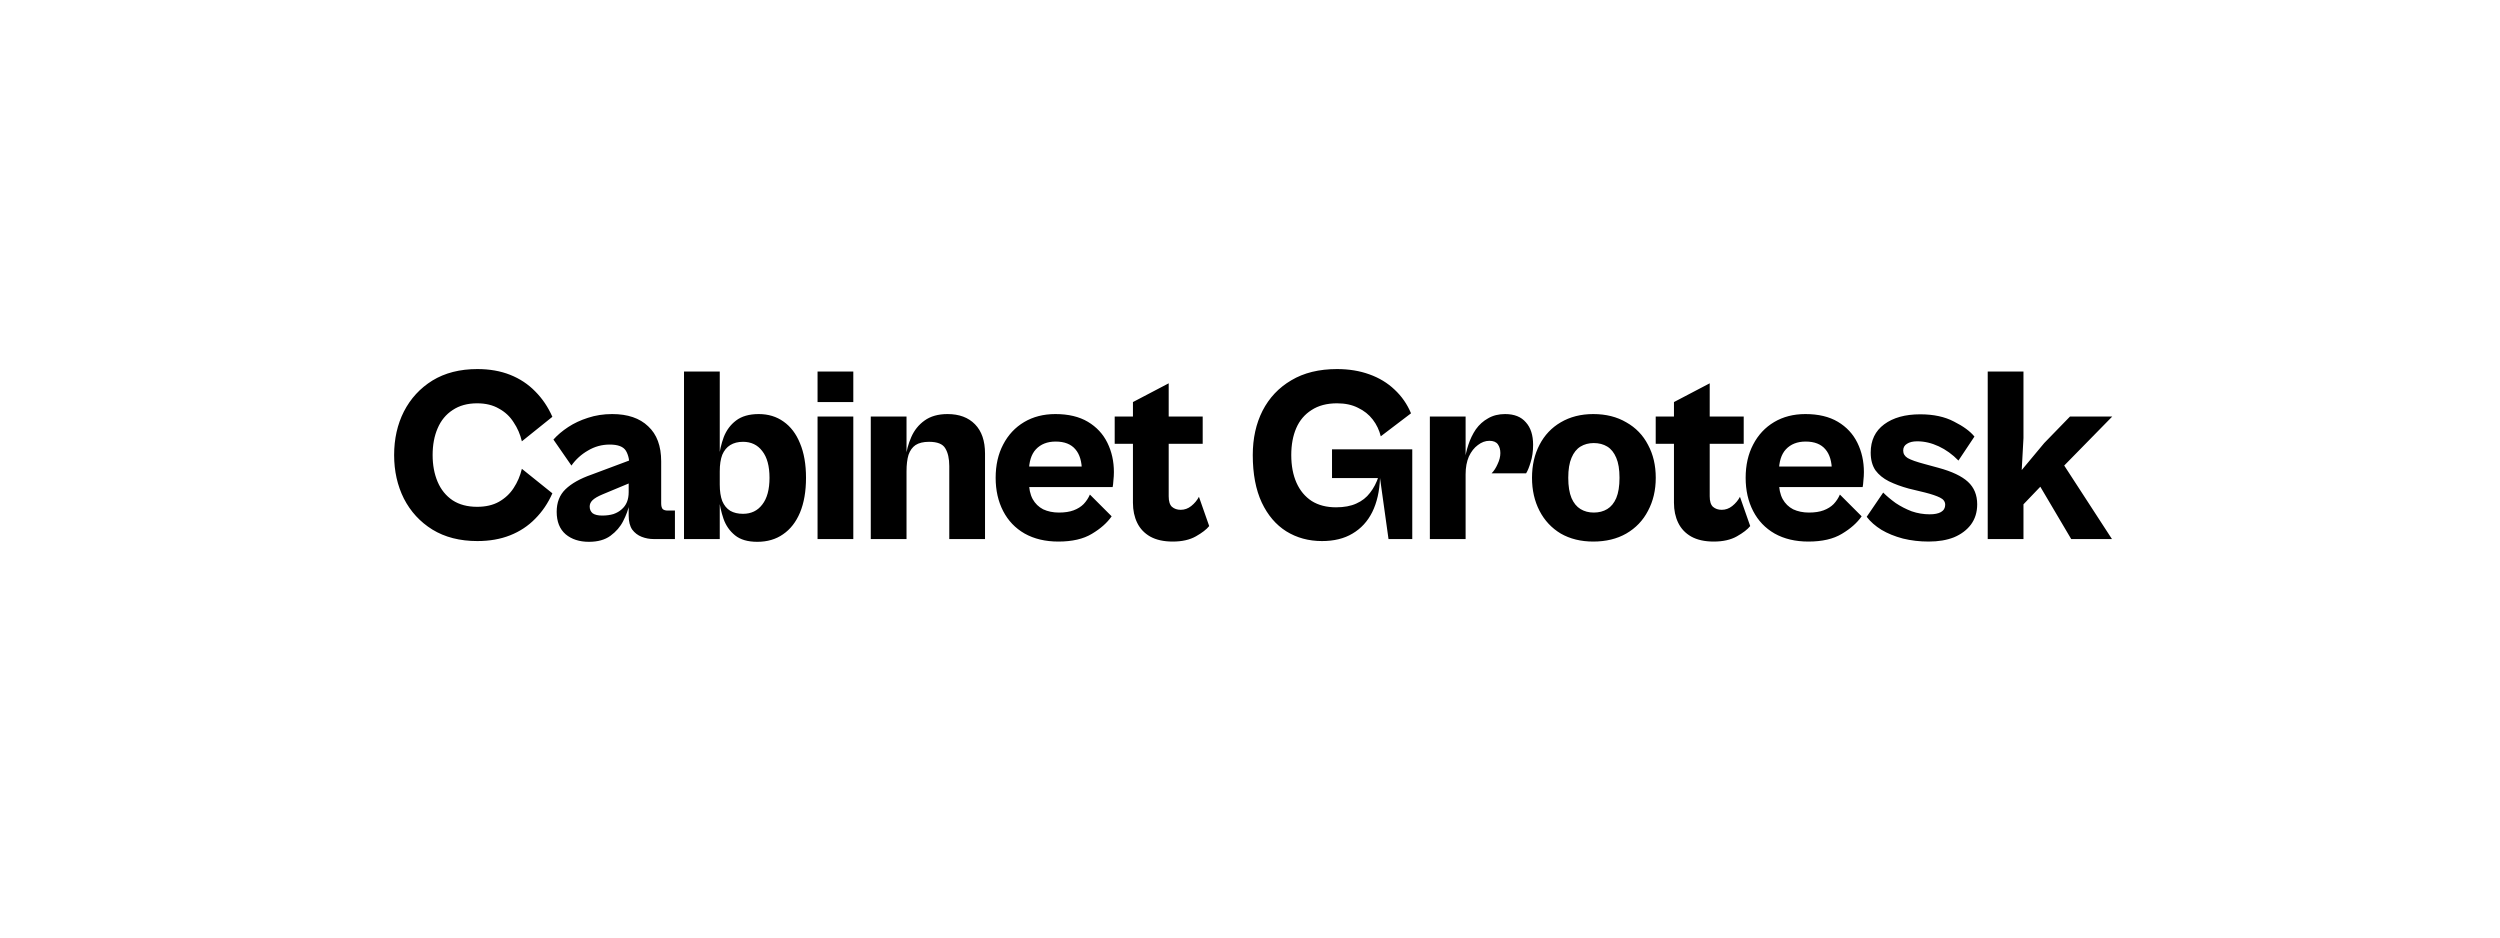 <svg width="320" height="120" viewBox="0 0 320 120" fill="none" xmlns="http://www.w3.org/2000/svg">
<path d="M61.104 69.256C58.864 69.256 56.944 68.765 55.344 67.784C53.766 66.803 52.55 65.48 51.696 63.816C50.864 62.152 50.448 60.296 50.448 58.248C50.448 56.179 50.864 54.323 51.696 52.68C52.55 51.016 53.766 49.693 55.344 48.712C56.944 47.731 58.864 47.24 61.104 47.24C62.661 47.24 64.059 47.485 65.296 47.976C66.534 48.467 67.6 49.171 68.496 50.088C69.413 51.005 70.15 52.093 70.704 53.352L66.8 56.488C66.587 55.592 66.235 54.781 65.744 54.056C65.275 53.309 64.645 52.723 63.856 52.296C63.088 51.848 62.16 51.624 61.072 51.624C59.835 51.624 58.789 51.912 57.936 52.488C57.083 53.043 56.443 53.821 56.016 54.824C55.59 55.805 55.376 56.947 55.376 58.248C55.376 59.528 55.59 60.669 56.016 61.672C56.443 62.675 57.083 63.464 57.936 64.04C58.789 64.595 59.835 64.872 61.072 64.872C62.16 64.872 63.088 64.659 63.856 64.232C64.645 63.784 65.275 63.197 65.744 62.472C66.235 61.725 66.587 60.904 66.8 60.008L70.704 63.144C70.15 64.403 69.413 65.491 68.496 66.408C67.6 67.325 66.534 68.029 65.296 68.52C64.059 69.011 62.661 69.256 61.104 69.256ZM86.391 69H83.703C83.148 69 82.625 68.904 82.135 68.712C81.644 68.52 81.239 68.211 80.919 67.784C80.62 67.336 80.471 66.739 80.471 65.992V60.584L80.599 59.944C80.599 58.984 80.439 58.237 80.119 57.704C79.799 57.171 79.105 56.904 78.039 56.904C77.036 56.904 76.108 57.16 75.255 57.672C74.401 58.163 73.697 58.803 73.143 59.592L70.839 56.264C71.351 55.688 71.98 55.155 72.727 54.664C73.473 54.173 74.316 53.779 75.255 53.48C76.215 53.16 77.249 53 78.359 53C80.343 53 81.879 53.523 82.967 54.568C84.076 55.592 84.631 57.085 84.631 59.048V64.424C84.631 64.765 84.695 65.011 84.823 65.16C84.972 65.288 85.185 65.352 85.463 65.352H86.391V69ZM75.383 69.352C74.167 69.352 73.175 69.032 72.407 68.392C71.639 67.731 71.255 66.771 71.255 65.512C71.255 64.317 71.628 63.357 72.375 62.632C73.143 61.885 74.263 61.256 75.735 60.744L80.951 58.792L81.367 61.512L77.143 63.272C76.524 63.528 76.087 63.784 75.831 64.04C75.596 64.275 75.479 64.541 75.479 64.84C75.479 65.203 75.607 65.491 75.863 65.704C76.14 65.896 76.545 65.992 77.079 65.992C77.612 65.992 78.092 65.928 78.519 65.8C78.945 65.651 79.297 65.448 79.575 65.192C79.873 64.936 80.097 64.627 80.247 64.264C80.396 63.901 80.471 63.475 80.471 62.984L80.567 64.52C80.417 65.224 80.151 65.949 79.767 66.696C79.404 67.421 78.86 68.051 78.135 68.584C77.431 69.096 76.513 69.352 75.383 69.352ZM96.929 69.352C95.713 69.352 94.764 69.075 94.081 68.52C93.398 67.965 92.908 67.261 92.609 66.408C92.311 65.533 92.108 64.616 92.001 63.656L92.129 62.024C92.129 62.877 92.236 63.581 92.449 64.136C92.684 64.691 93.025 65.107 93.473 65.384C93.921 65.64 94.465 65.768 95.105 65.768C96.15 65.768 96.972 65.373 97.569 64.584C98.188 63.795 98.497 62.653 98.497 61.16C98.497 59.667 98.188 58.525 97.569 57.736C96.972 56.947 96.15 56.552 95.105 56.552C94.465 56.552 93.921 56.691 93.473 56.968C93.025 57.245 92.684 57.661 92.449 58.216C92.236 58.771 92.129 59.475 92.129 60.328L92.001 58.696C92.108 57.736 92.321 56.819 92.641 55.944C92.983 55.069 93.505 54.365 94.209 53.832C94.934 53.277 95.905 53 97.121 53C98.337 53 99.393 53.32 100.289 53.96C101.206 54.6 101.91 55.528 102.401 56.744C102.913 57.96 103.169 59.432 103.169 61.16C103.169 62.888 102.913 64.371 102.401 65.608C101.889 66.824 101.164 67.752 100.225 68.392C99.308 69.032 98.209 69.352 96.929 69.352ZM92.129 69H87.553V47.56H92.129V69ZM109.223 51.464H104.647V47.56H109.223V51.464ZM109.223 69H104.647V53.32H109.223V69ZM126.083 69H121.507V59.656C121.507 58.696 121.337 57.939 120.995 57.384C120.675 56.829 119.982 56.552 118.915 56.552C118.19 56.552 117.614 56.691 117.187 56.968C116.782 57.245 116.483 57.661 116.291 58.216C116.121 58.771 116.035 59.475 116.035 60.328L115.907 58.696C116.014 57.736 116.259 56.819 116.643 55.944C117.027 55.069 117.593 54.365 118.339 53.832C119.107 53.277 120.089 53 121.283 53C122.777 53 123.95 53.437 124.803 54.312C125.657 55.187 126.083 56.435 126.083 58.056V69ZM116.035 69H111.459V53.32H116.035V69ZM135.475 69.32C133.811 69.32 132.371 68.979 131.155 68.296C129.96 67.613 129.043 66.653 128.403 65.416C127.763 64.179 127.443 62.76 127.443 61.16C127.443 59.539 127.763 58.12 128.403 56.904C129.043 55.667 129.939 54.707 131.091 54.024C132.243 53.341 133.576 53 135.091 53C136.755 53 138.142 53.331 139.251 53.992C140.36 54.653 141.192 55.549 141.747 56.68C142.302 57.811 142.579 59.059 142.579 60.424C142.579 60.765 142.558 61.128 142.515 61.512C142.494 61.875 142.462 62.152 142.419 62.344H130.707V59.72H139.219L138.483 60.328C138.483 59.091 138.206 58.152 137.651 57.512C137.096 56.851 136.254 56.52 135.123 56.52C134.056 56.52 133.214 56.851 132.595 57.512C131.998 58.152 131.699 59.123 131.699 60.424V61.608C131.699 62.525 131.859 63.283 132.179 63.88C132.499 64.456 132.947 64.893 133.523 65.192C134.12 65.469 134.792 65.608 135.539 65.608C136.286 65.608 136.915 65.512 137.427 65.32C137.939 65.128 138.366 64.861 138.707 64.52C139.048 64.157 139.315 63.752 139.507 63.304L142.291 66.088C141.715 66.92 140.872 67.667 139.763 68.328C138.675 68.989 137.246 69.32 135.475 69.32ZM150.105 69.32C148.953 69.32 147.993 69.107 147.225 68.68C146.478 68.253 145.924 67.667 145.561 66.92C145.198 66.173 145.017 65.32 145.017 64.36V51.464L149.593 49.064V63.528C149.593 64.168 149.732 64.616 150.009 64.872C150.308 65.128 150.681 65.256 151.129 65.256C151.62 65.256 152.068 65.096 152.473 64.776C152.9 64.435 153.23 64.04 153.465 63.592L154.777 67.336C154.436 67.763 153.87 68.2 153.081 68.648C152.292 69.096 151.3 69.32 150.105 69.32ZM153.945 56.808H142.681V53.32H153.945V56.808ZM169.218 69.256C167.512 69.256 165.986 68.84 164.642 68.008C163.32 67.176 162.274 65.949 161.506 64.328C160.738 62.685 160.354 60.659 160.354 58.248C160.354 56.115 160.77 54.227 161.602 52.584C162.456 50.92 163.682 49.619 165.282 48.68C166.882 47.72 168.834 47.24 171.138 47.24C172.653 47.24 174.029 47.464 175.266 47.912C176.525 48.36 177.602 49.011 178.498 49.864C179.416 50.717 180.12 51.731 180.61 52.904L176.738 55.848C176.546 55.059 176.205 54.344 175.714 53.704C175.224 53.064 174.594 52.563 173.826 52.2C173.08 51.816 172.184 51.624 171.138 51.624C169.837 51.624 168.749 51.912 167.874 52.488C167 53.043 166.349 53.811 165.922 54.792C165.496 55.773 165.282 56.925 165.282 58.248C165.282 59.613 165.506 60.797 165.954 61.8C166.402 62.803 167.053 63.581 167.906 64.136C168.76 64.669 169.794 64.936 171.01 64.936C172.034 64.936 172.898 64.776 173.602 64.456C174.328 64.136 174.914 63.677 175.362 63.08C175.832 62.483 176.194 61.789 176.45 61H176.77L176.642 61.192C176.578 62.877 176.248 64.328 175.65 65.544C175.053 66.739 174.21 67.656 173.122 68.296C172.056 68.936 170.754 69.256 169.218 69.256ZM180.77 69H177.73L176.642 61.192H170.498V57.512H180.77V69ZM187.598 69H183.022V53.32H187.598V69ZM187.598 60.712L187.47 59.08C187.555 58.355 187.715 57.64 187.95 56.936C188.185 56.211 188.505 55.549 188.91 54.952C189.337 54.355 189.859 53.885 190.478 53.544C191.097 53.181 191.822 53 192.654 53C193.827 53 194.713 53.352 195.31 54.056C195.929 54.739 196.238 55.699 196.238 56.936C196.238 57.768 196.131 58.515 195.918 59.176C195.726 59.816 195.534 60.285 195.342 60.584H190.926C191.225 60.285 191.481 59.891 191.694 59.4C191.929 58.909 192.046 58.44 192.046 57.992C192.046 57.544 191.939 57.171 191.726 56.872C191.513 56.573 191.15 56.424 190.638 56.424C190.126 56.424 189.635 56.605 189.166 56.968C188.697 57.309 188.313 57.8 188.014 58.44C187.737 59.08 187.598 59.837 187.598 60.712ZM203.937 69.32C202.358 69.32 200.972 68.979 199.777 68.296C198.604 67.592 197.697 66.621 197.057 65.384C196.417 64.147 196.097 62.739 196.097 61.16C196.097 59.56 196.417 58.152 197.057 56.936C197.697 55.699 198.604 54.739 199.777 54.056C200.972 53.352 202.358 53 203.937 53C205.558 53 206.966 53.352 208.161 54.056C209.377 54.739 210.305 55.699 210.945 56.936C211.606 58.152 211.937 59.56 211.937 61.16C211.937 62.739 211.606 64.147 210.945 65.384C210.305 66.621 209.377 67.592 208.161 68.296C206.966 68.979 205.558 69.32 203.937 69.32ZM204.001 65.608C204.662 65.608 205.238 65.459 205.729 65.16C206.22 64.861 206.604 64.392 206.881 63.752C207.158 63.091 207.297 62.227 207.297 61.16C207.297 60.093 207.158 59.24 206.881 58.6C206.604 57.939 206.22 57.459 205.729 57.16C205.238 56.861 204.662 56.712 204.001 56.712C203.361 56.712 202.796 56.861 202.305 57.16C201.814 57.459 201.43 57.939 201.153 58.6C200.876 59.24 200.737 60.093 200.737 61.16C200.737 62.227 200.876 63.091 201.153 63.752C201.43 64.392 201.814 64.861 202.305 65.16C202.796 65.459 203.361 65.608 204.001 65.608ZM219.355 69.32C218.203 69.32 217.243 69.107 216.475 68.68C215.728 68.253 215.174 67.667 214.811 66.92C214.448 66.173 214.267 65.32 214.267 64.36V51.464L218.843 49.064V63.528C218.843 64.168 218.982 64.616 219.259 64.872C219.558 65.128 219.931 65.256 220.379 65.256C220.87 65.256 221.318 65.096 221.723 64.776C222.15 64.435 222.48 64.04 222.715 63.592L224.027 67.336C223.686 67.763 223.12 68.2 222.331 68.648C221.542 69.096 220.55 69.32 219.355 69.32ZM223.195 56.808H211.931V53.32H223.195V56.808ZM231.475 69.32C229.811 69.32 228.371 68.979 227.155 68.296C225.96 67.613 225.043 66.653 224.403 65.416C223.763 64.179 223.443 62.76 223.443 61.16C223.443 59.539 223.763 58.12 224.403 56.904C225.043 55.667 225.939 54.707 227.091 54.024C228.243 53.341 229.576 53 231.091 53C232.755 53 234.142 53.331 235.251 53.992C236.36 54.653 237.192 55.549 237.747 56.68C238.302 57.811 238.579 59.059 238.579 60.424C238.579 60.765 238.558 61.128 238.515 61.512C238.494 61.875 238.462 62.152 238.419 62.344H226.707V59.72H235.219L234.483 60.328C234.483 59.091 234.206 58.152 233.651 57.512C233.096 56.851 232.254 56.52 231.123 56.52C230.056 56.52 229.214 56.851 228.595 57.512C227.998 58.152 227.699 59.123 227.699 60.424V61.608C227.699 62.525 227.859 63.283 228.179 63.88C228.499 64.456 228.947 64.893 229.523 65.192C230.12 65.469 230.792 65.608 231.539 65.608C232.286 65.608 232.915 65.512 233.427 65.32C233.939 65.128 234.366 64.861 234.707 64.52C235.048 64.157 235.315 63.752 235.507 63.304L238.291 66.088C237.715 66.92 236.872 67.667 235.763 68.328C234.675 68.989 233.246 69.32 231.475 69.32ZM246.873 69.32C245.721 69.32 244.622 69.192 243.577 68.936C242.532 68.659 241.614 68.285 240.825 67.816C240.036 67.325 239.406 66.771 238.937 66.152L241.049 63.048C241.497 63.496 242.03 63.944 242.649 64.392C243.289 64.819 243.972 65.171 244.697 65.448C245.444 65.704 246.212 65.832 247.001 65.832C247.62 65.832 248.1 65.736 248.441 65.544C248.804 65.331 248.985 65.021 248.985 64.616C248.985 64.211 248.761 63.901 248.313 63.688C247.886 63.475 247.257 63.261 246.425 63.048L244.313 62.536C243.374 62.28 242.532 61.971 241.785 61.608C241.06 61.245 240.484 60.776 240.057 60.2C239.652 59.603 239.449 58.845 239.449 57.928C239.449 56.371 240.025 55.165 241.177 54.312C242.329 53.459 243.865 53.032 245.785 53.032C247.492 53.032 248.932 53.341 250.105 53.96C251.3 54.557 252.174 55.197 252.729 55.88L250.681 58.952C249.913 58.163 249.07 57.555 248.153 57.128C247.236 56.701 246.318 56.488 245.401 56.488C244.846 56.488 244.409 56.595 244.089 56.808C243.769 57 243.609 57.288 243.609 57.672C243.609 58.077 243.801 58.397 244.185 58.632C244.59 58.867 245.316 59.123 246.361 59.4L248.121 59.88C249.849 60.349 251.108 60.947 251.897 61.672C252.686 62.397 253.081 63.357 253.081 64.552C253.081 65.555 252.814 66.419 252.281 67.144C251.748 67.848 251.022 68.392 250.105 68.776C249.188 69.139 248.11 69.32 246.873 69.32ZM259.004 69H254.428V47.56H259.004V56.072L258.78 60.168L261.66 56.712L264.956 53.32H270.364L262.428 61.416L261.884 61.544L259.004 64.552V69ZM270.332 69H265.116L260.316 60.872L263.868 59.048L270.332 69Z" fill="black"/>
</svg>
